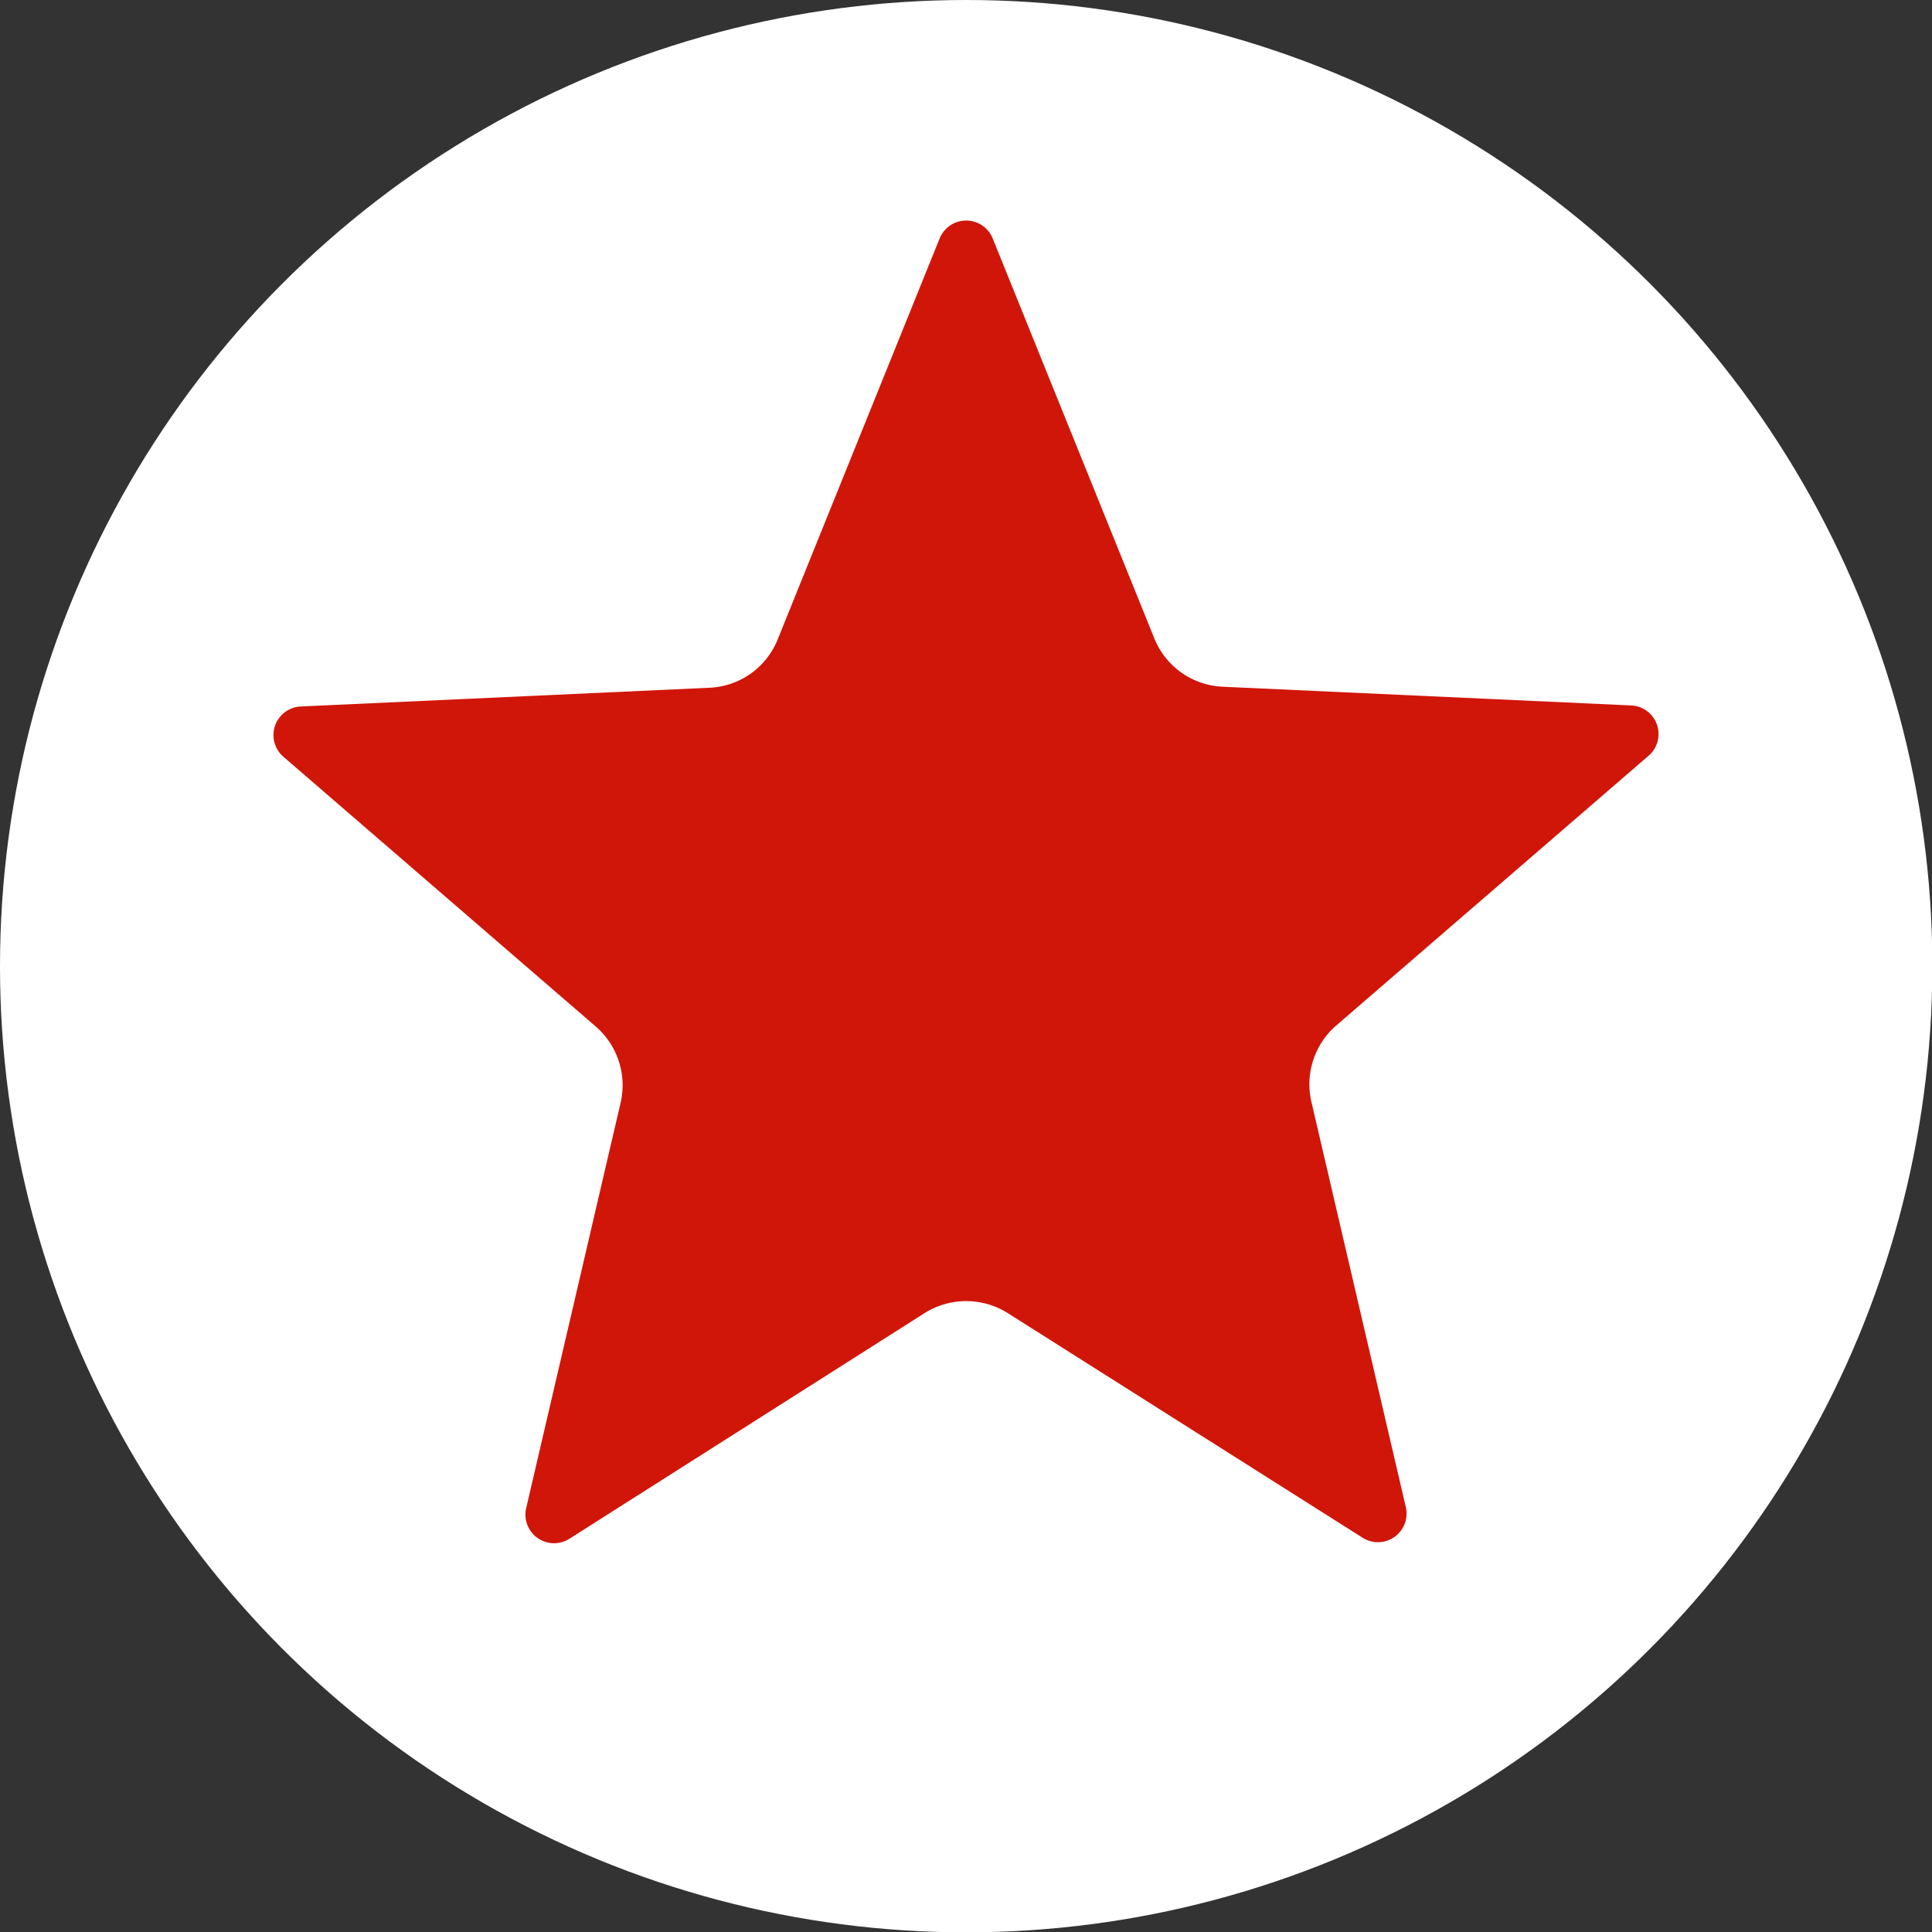 <svg xmlns="http://www.w3.org/2000/svg" viewBox="0 0 56.69 56.69"><rect x="0" y="0" width="56.69" height="56.69" fill="#333333" stroke="none"/><defs><style>.a{fill:#fff;}.b{fill:#d01609;}</style></defs><title>アセット 4</title><circle class="a" cx="28.35" cy="28.35" r="28.35"/><path class="b" d="M29.13,7l4.74,11.73a2.27,2.27,0,0,0,2,1.42l12,.55a.84.84,0,0,1,.51,1.47l-9.17,7.92a2.28,2.28,0,0,0-.73,2.24l2.77,11.89a.84.84,0,0,1-1.27.9L29.57,38.53a2.29,2.29,0,0,0-2.44,0L16.71,45.15a.84.84,0,0,1-1.27-.9l2.77-11.89a2.28,2.28,0,0,0-.73-2.24L8.31,22.2a.84.84,0,0,1,.51-1.47l12-.55a2.26,2.26,0,0,0,2-1.42L27.57,7A.84.84,0,0,1,29.13,7Z"/></svg>